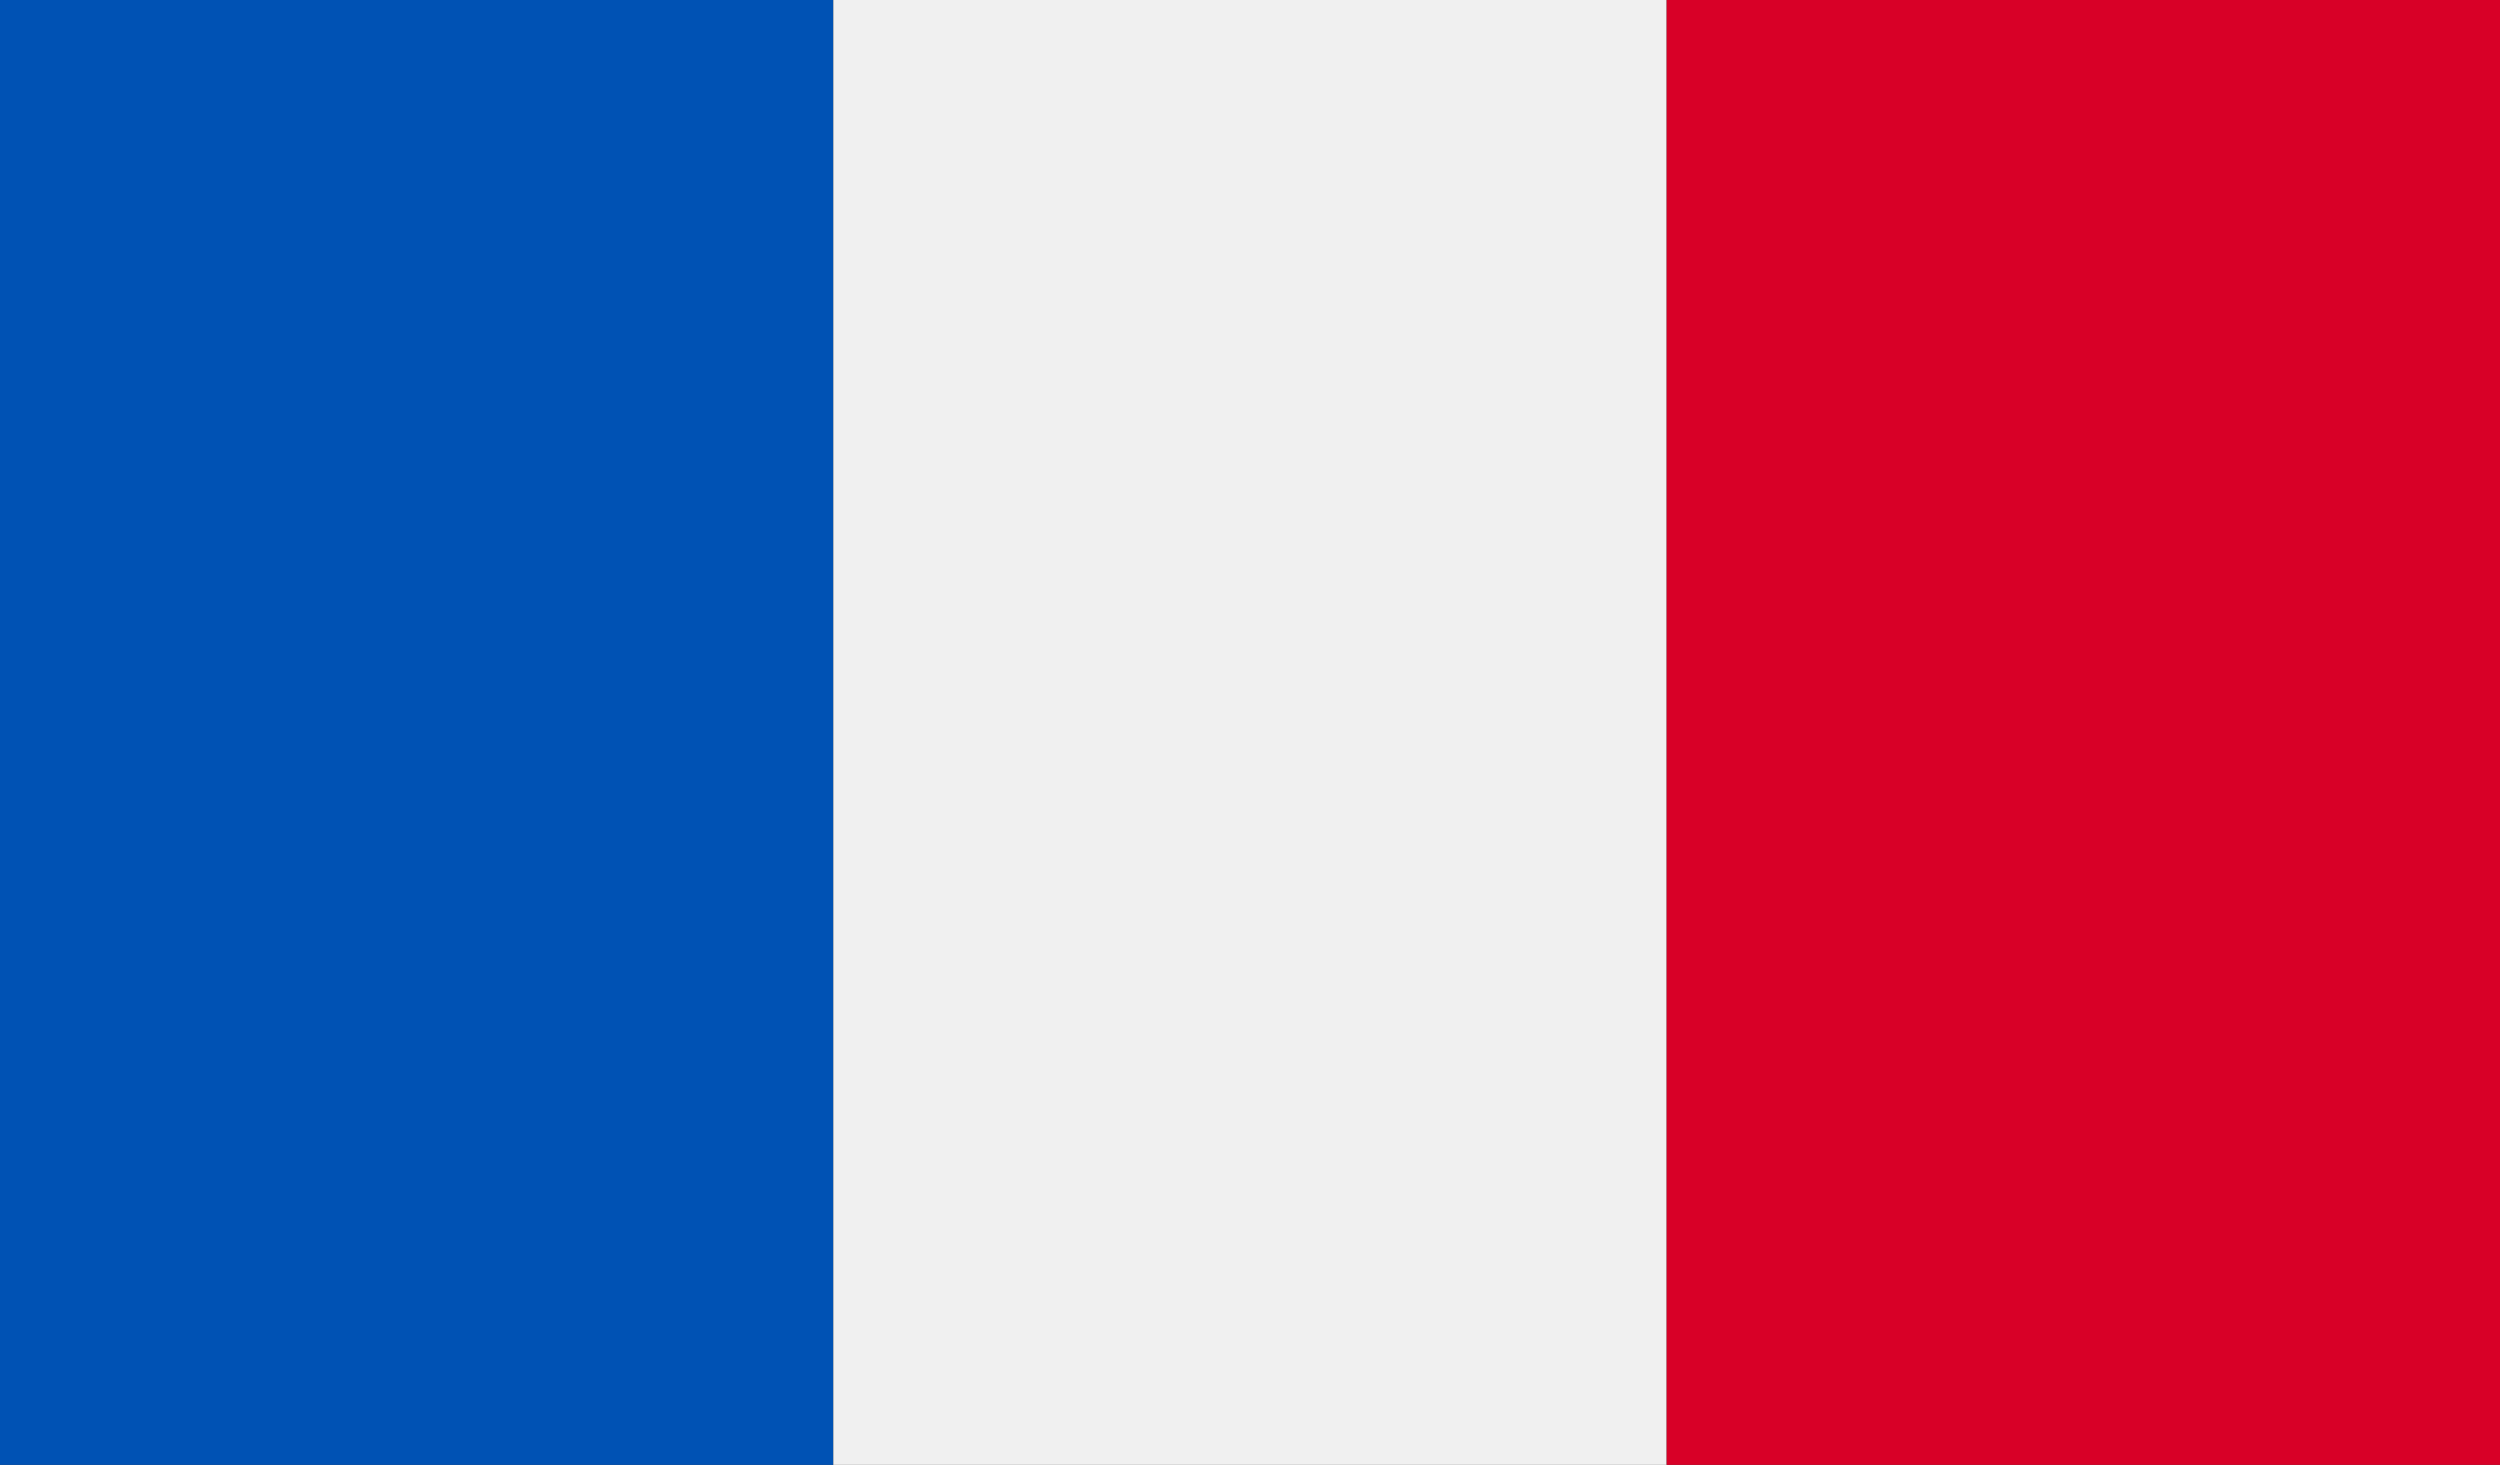 <svg xmlns="http://www.w3.org/2000/svg" viewBox="0 0 64 37.5">
  <rect x="0" y="0" width="64" height="37.5" fill="#333333" stroke="none"/>
  <title>fr</title>
  <rect width="21.333" height="37.5" fill="#0052b4"/>
  <rect x="21.333" width="21.333" height="37.5" fill="#f0f0f0"/>
  <rect x="42.667" width="21.333" height="37.5" fill="#d80027"/>
</svg>
